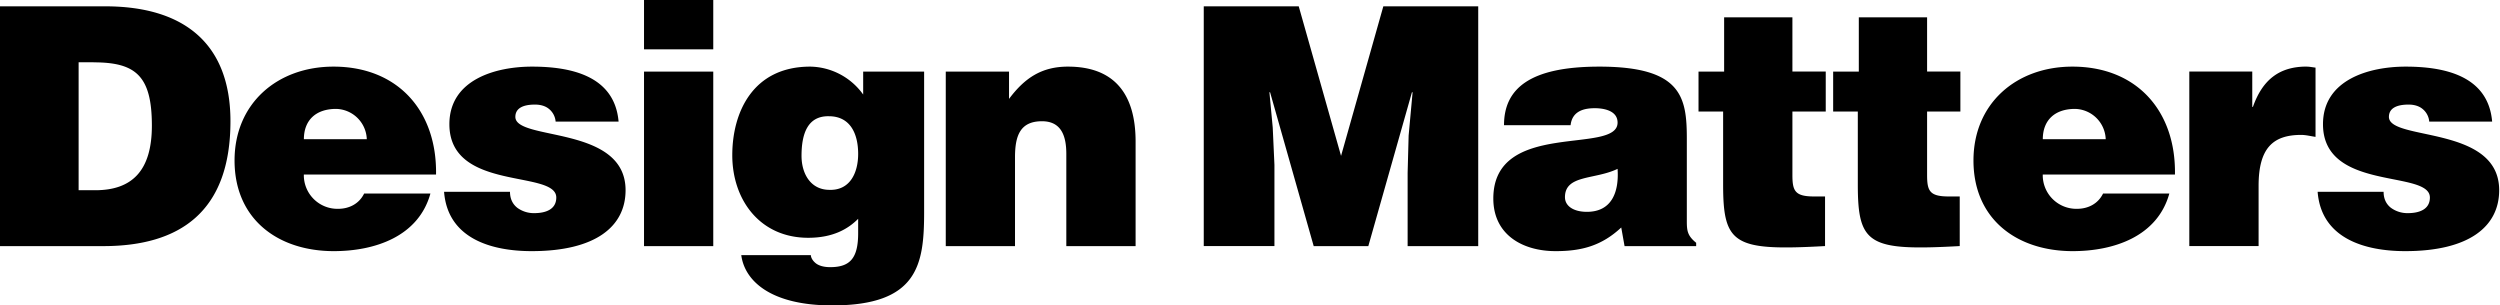 <svg width="573" height="70" viewBox="0 0 573 70" xmlns="http://www.w3.org/2000/svg">
	<path d="M185.7 15.27a15.2 15.2 0 0112.14 6.4v-5.26h13.97v32.22c0 11.98-1.38 21.37-21.07 21.37-14.13 0-20.08-5.65-20.84-11.53h15.95c0 .46.3 1.15 1 1.76.68.61 1.83 1 3.43 1 4.58 0 6.41-2.07 6.41-7.8v-3.28c-2.29 2.3-5.72 4.35-11.45 4.35-11.07 0-17.4-8.7-17.4-18.93 0-9.84 4.73-20.3 17.86-20.3zm-109.26 0c14.8 0 23.74 10.23 23.5 24.73h-30.3a7.7 7.7 0 007.87 7.86c2.51 0 4.8-1.14 5.95-3.5h15.19c-2.75 9.91-12.82 13.2-22.14 13.2-12.82 0-22.75-7.33-22.75-20.77 0-13.13 9.85-21.52 22.68-21.52zm398.56 0c14.8 0 23.74 10.23 23.5 24.73h-30.3a7.7 7.7 0 007.86 7.86c2.52 0 4.81-1.14 5.96-3.5h15.19c-2.75 9.91-12.82 13.2-22.14 13.2-12.82 0-22.75-7.33-22.75-20.77 0-13.13 9.85-21.52 22.68-21.52zm76.36 0c8.7 0 18.93 1.98 19.84 12.6h-14.42a4.17 4.17 0 00-1.53-2.9c-.84-.7-1.99-1-3.2-1-2.75 0-4.51.84-4.51 2.82 0 5.58 25.27 1.84 25.27 16.8 0 8.32-6.87 13.97-21.53 13.97-9.16 0-19.24-2.83-20.08-13.6h15.12c0 1.61.6 2.83 1.68 3.67a6.4 6.4 0 003.9 1.22c2.43 0 5.03-.76 5.03-3.58 0-6.42-24.5-1.3-24.5-16.8 0-10.23 10.6-13.2 18.93-13.2zm-429.43 0c8.7 0 18.93 1.98 19.85 12.6h-14.43a4.17 4.17 0 00-1.52-2.9c-.84-.7-1.99-1-3.21-1-2.75 0-4.5.84-4.5 2.82 0 5.58 25.26 1.84 25.26 16.8 0 8.32-6.87 13.97-21.52 13.97-9.16 0-19.24-2.83-20.08-13.6h15.11c0 1.61.61 2.83 1.68 3.67a6.4 6.4 0 003.9 1.22c2.44 0 5.03-.76 5.03-3.58 0-6.42-24.5-1.3-24.5-16.8 0-10.23 10.61-13.2 18.93-13.2zm244.62 0c18.93 0 20.07 7.02 20.07 16.56v18.94c.01 2.13.15 3.26 2.14 4.88v.76h-16.41l-.76-4.27c-4.5 4.2-9.09 5.42-15.04 5.42-7.56 0-14.28-3.74-14.28-12.06 0-18.17 28.48-9.93 28.48-17.4 0-2.9-3.51-3.3-5.2-3.3-2.2 0-5.19.47-5.57 3.9h-15.26c0-8.47 6.03-13.43 21.83-13.43zm44.27-11.3V16.4h7.64v9.16h-7.64v14.5c0 3.67.54 4.97 4.96 4.97h2.52V56.4c-20.84 1.15-23.36-.3-23.36-14.12V25.57h-5.64v-9.16h5.87V3.97h15.65zm30.87 0V16.4h7.63v9.16h-7.63v14.5c0 3.67.53 4.97 4.96 4.97h2.52V56.4c-20.84 1.15-23.36-.3-23.36-14.12V25.57h-5.65v-9.16h5.88V3.97h15.65zM24.12 1.45c17.71 0 28.7 8.24 28.7 26.34 0 20.68-11.52 28.62-29.16 28.62H0V1.45zm139.36 14.96v40h-15.87v-40h15.87zm365.18-1.14c.69 0 1.37.15 2.06.23v15.87c-1.07-.15-2.21-.45-3.28-.45-6.5 0-9.77 3.05-9.77 11.68V56.4h-15.88v-40h14.43v8.1h.15c2.21-6.27 6.1-9.24 12.29-9.24zm-283.88 0c10.54 0 15.5 6.18 15.5 17.17v23.97H244.4V35.27c0-3.97-1.07-7.48-5.57-7.48-4.89 0-6.19 3.13-6.19 8.24v20.38h-15.87v-40h14.5v6.26c3.59-4.8 7.48-7.4 13.51-7.4zm52.89-13.82l9.7 34.28 9.69-34.28h21.75v54.96h-16.18v-16.8l.23-8.54.91-9.93h-.15l-10 35.27H301.1l-10-35.27h-.15l.76 8.1.39 8.55V56.4H275.9V1.45h21.76zm73.08 37.25c-5.2 2.52-12.06 1.3-12.06 6.5 0 1.98 1.9 3.35 5.03 3.35 5.58 0 7.4-4.35 7.03-9.85zM21.45 14.27h-3.43V43.6h3.81c8.4 0 12.98-4.43 12.98-14.81 0-11.45-3.74-14.5-13.36-14.5zm168.52 12.37c-4.8-.08-6.26 3.9-6.26 9.09 0 3.96 1.99 7.7 6.26 7.78 4.89.23 6.72-3.97 6.72-8.24 0-4.43-1.68-8.63-6.72-8.63zM77.05 24.96c-4.74 0-7.4 2.67-7.4 6.95h14.42a7.2 7.2 0 00-7.02-6.95zm398.56 0c-4.74 0-7.4 2.67-7.4 6.95h14.42a7.2 7.2 0 00-7.02-6.95zM163.48 0v11.3h-15.87V0h15.87z" fill="#000" fill-rule="nonzero"/>
</svg>
